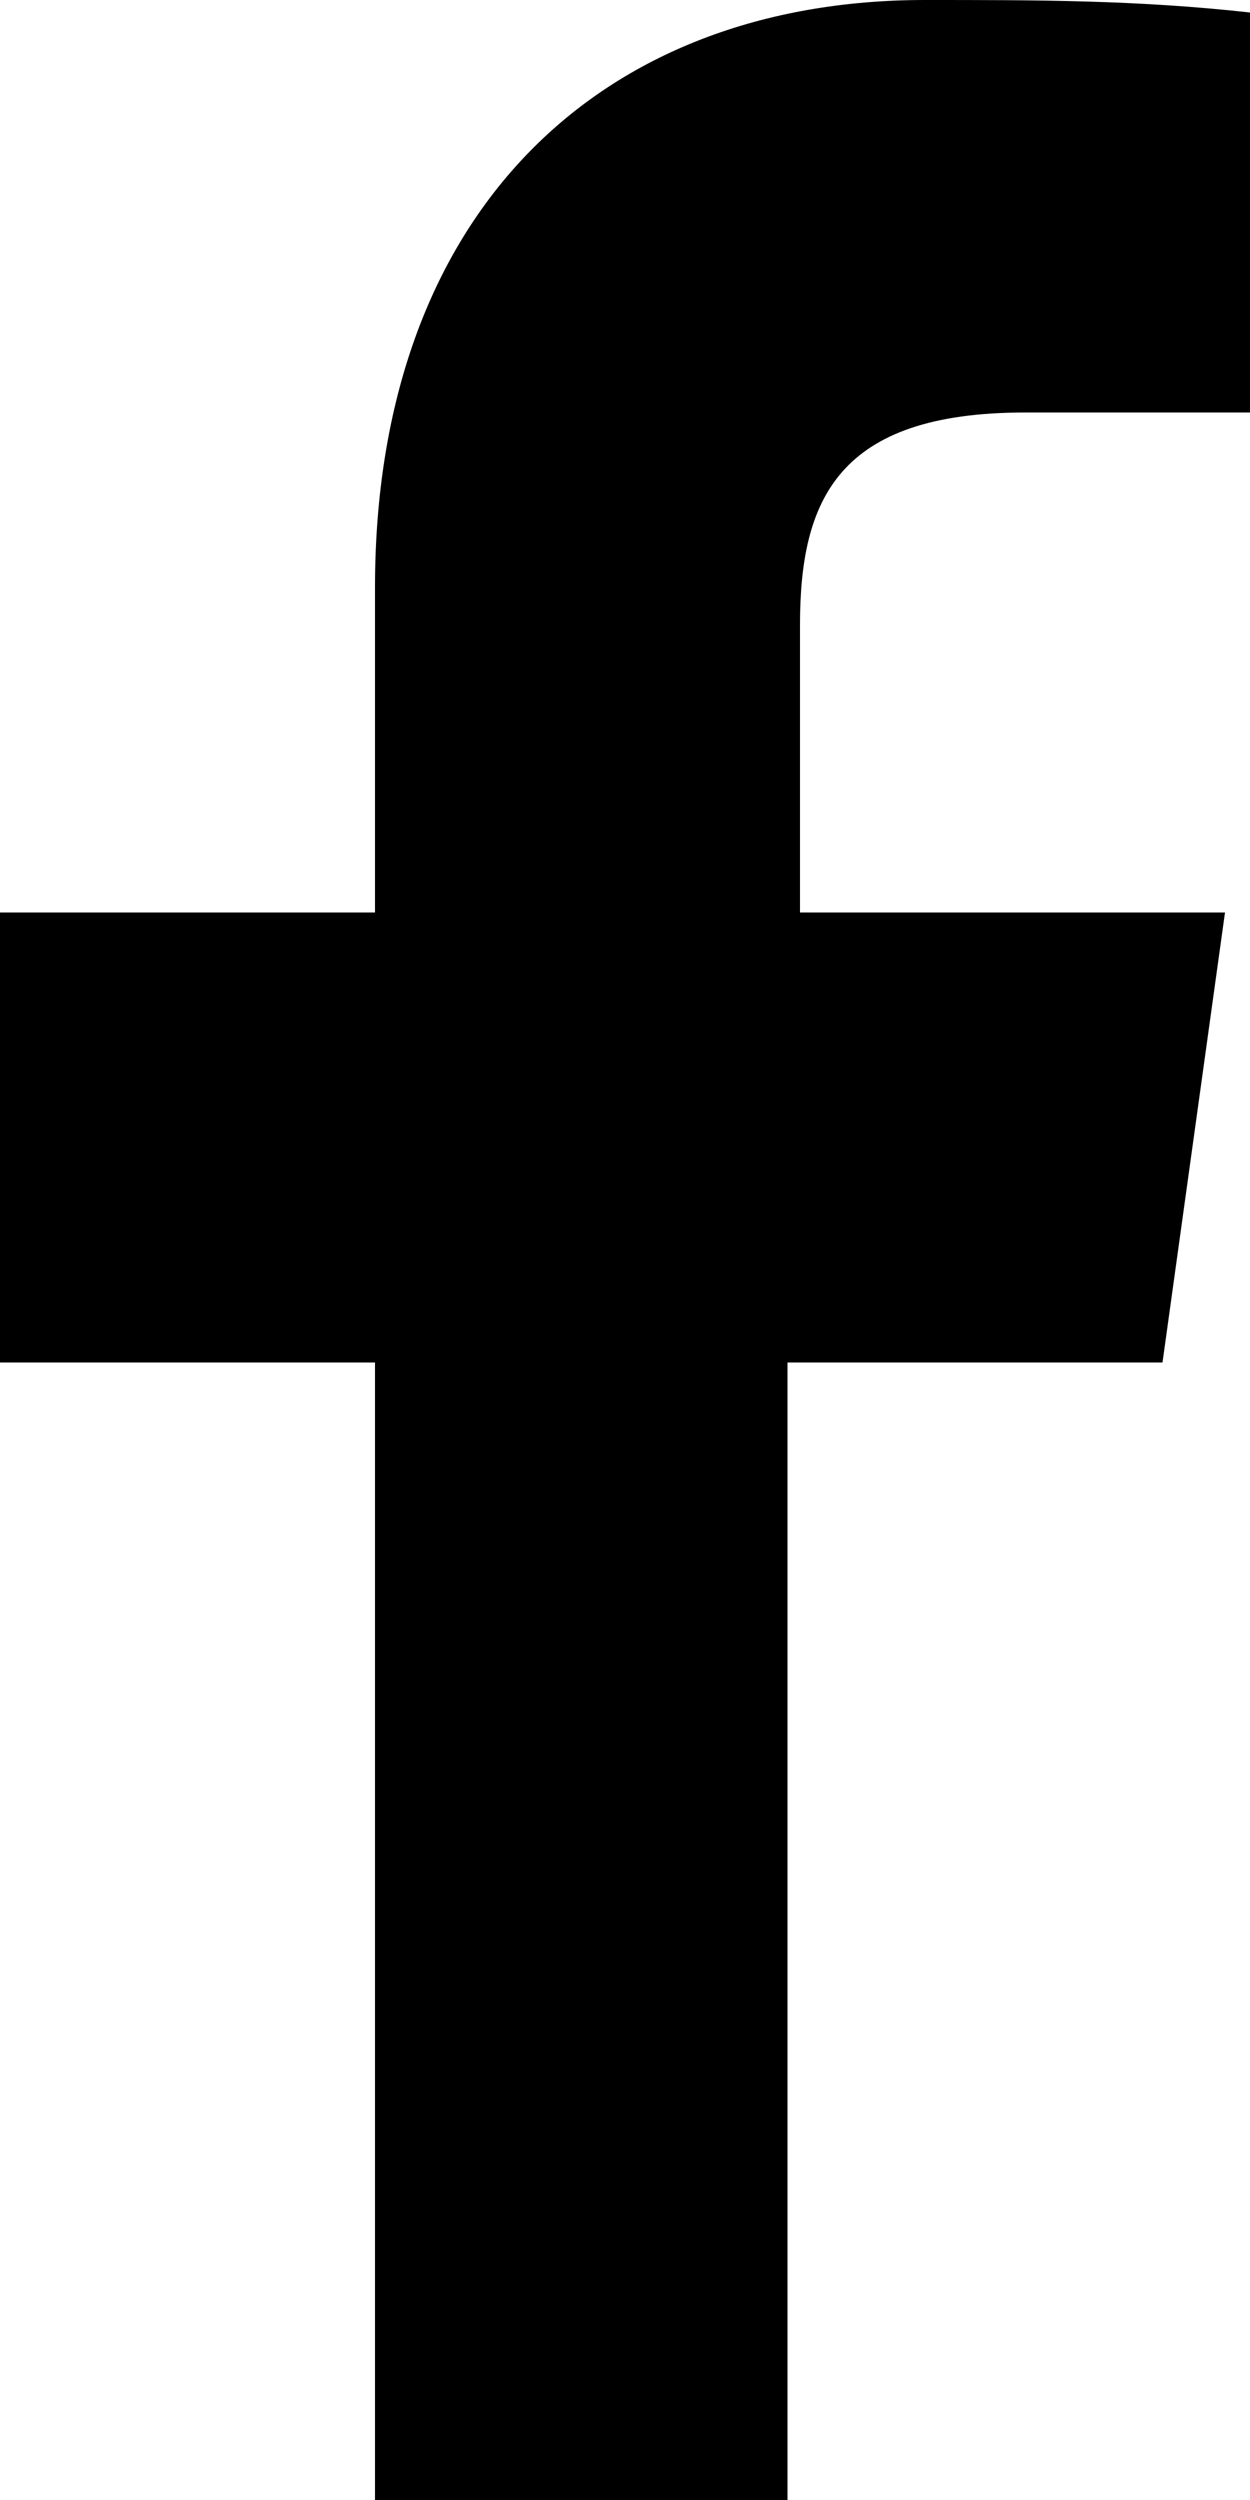 <?xml version="1.0" encoding="utf-8"?>
<!-- Generator: Adobe Illustrator 25.2.1, SVG Export Plug-In . SVG Version: 6.00 Build 0)  -->
<svg version="1.1" id="Layer_1" xmlns="http://www.w3.org/2000/svg" xmlns:xlink="http://www.w3.org/1999/xlink" x="0px" y="0px"
	 width="10px" height="20px" viewBox="0 0 10 20" style="enable-background:new 0 0 10 20;" xml:space="preserve">
<g>
	<path class="st0" d="M3,20v-9.1H0V7.3h3V4.7C3,1.7,4.8,0,7.4,0C8.3,0,9.1,0,10,0.1v3.2H8.2C6.7,3.3,6.4,4,6.4,5v2.3h3.4l-0.5,3.6
		h-3V20H3z"/>
</g>
</svg>
